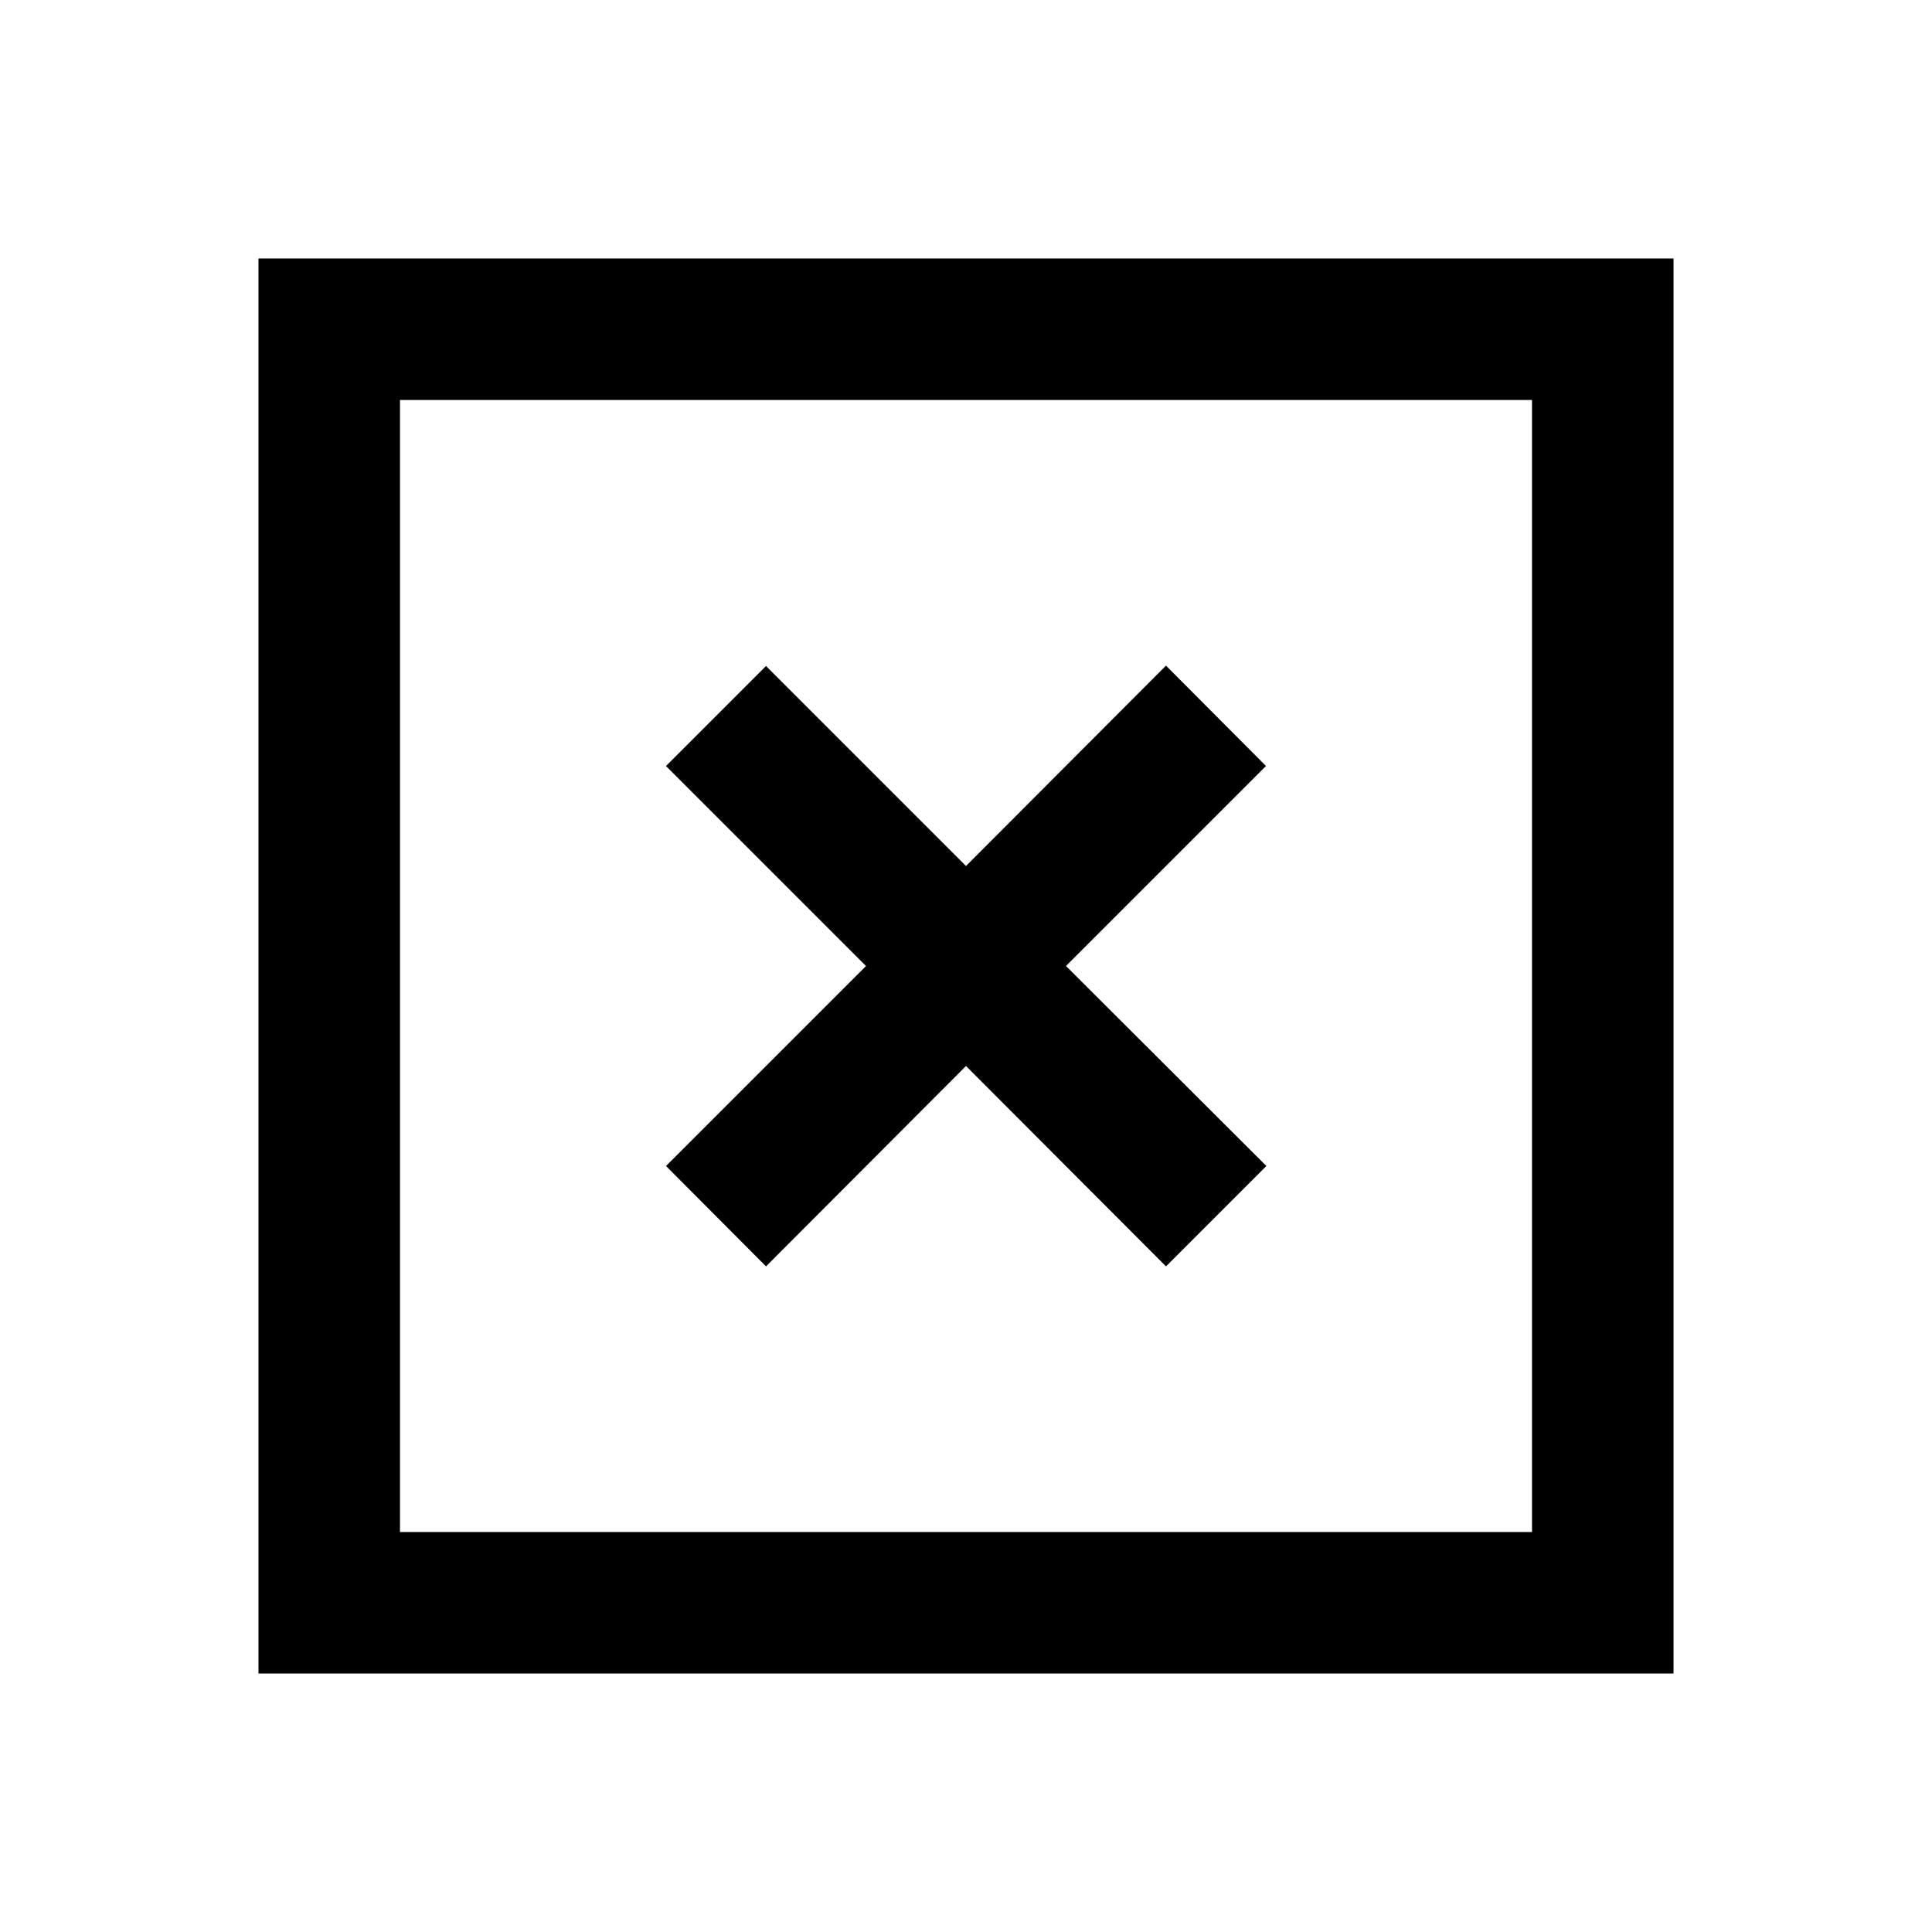 <?xml version="1.0" encoding="UTF-8"?>
<svg xmlns="http://www.w3.org/2000/svg" width="512pt" height="512pt" version="1.1" viewBox="0 0 512 512">
  <path d="m68.5 68.5v375h375v-375zm337.5 337.5h-300v-300h300z"></path>
  <path d="m176.5 309 26.5 26.602 53-53.102 53 53.102 26.602-26.602-53.102-53 53-53-26.5-26.602-53 53.102-53-53-26.5 26.5 53 53z"></path>
</svg>
